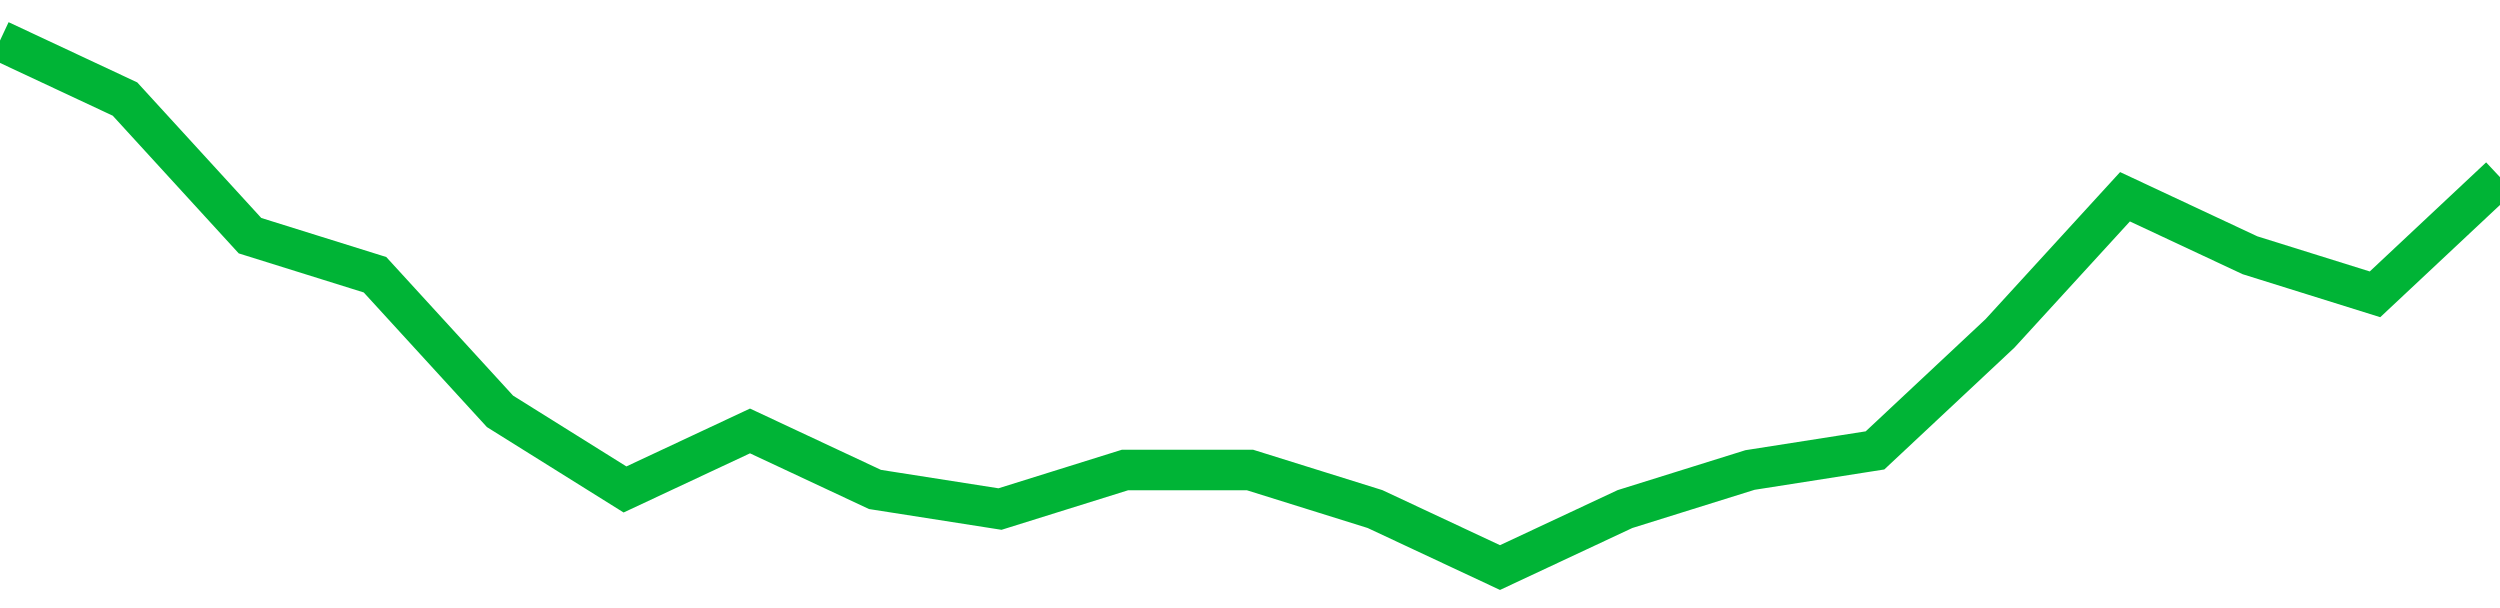 <!-- Generated with https://github.com/jxxe/sparkline/ --><svg viewBox="0 0 185 45" class="sparkline" xmlns="http://www.w3.org/2000/svg"><path class="sparkline--fill" d="M 0 3 L 0 3 L 9.25 7.33 L 18.5 17.44 L 27.75 20.33 L 37 30.44 L 46.25 36.22 L 55.5 31.89 L 64.75 36.22 L 74 37.67 L 83.25 34.78 L 92.5 34.78 L 101.75 37.67 L 111 42 L 120.25 37.67 L 129.5 34.78 L 138.75 33.33 L 148 24.67 L 157.25 14.56 L 166.5 18.89 L 175.75 21.78 L 185 13.11 V 45 L 0 45 Z" stroke="none" fill="none" ></path><path class="sparkline--line" d="M 0 3 L 0 3 L 9.25 7.33 L 18.5 17.44 L 27.75 20.33 L 37 30.44 L 46.25 36.22 L 55.5 31.89 L 64.75 36.22 L 74 37.67 L 83.25 34.78 L 92.5 34.78 L 101.75 37.67 L 111 42 L 120.25 37.67 L 129.5 34.78 L 138.75 33.33 L 148 24.67 L 157.25 14.56 L 166.5 18.89 L 175.75 21.78 L 185 13.11" fill="none" stroke-width="3" stroke="#00B436" ></path></svg>